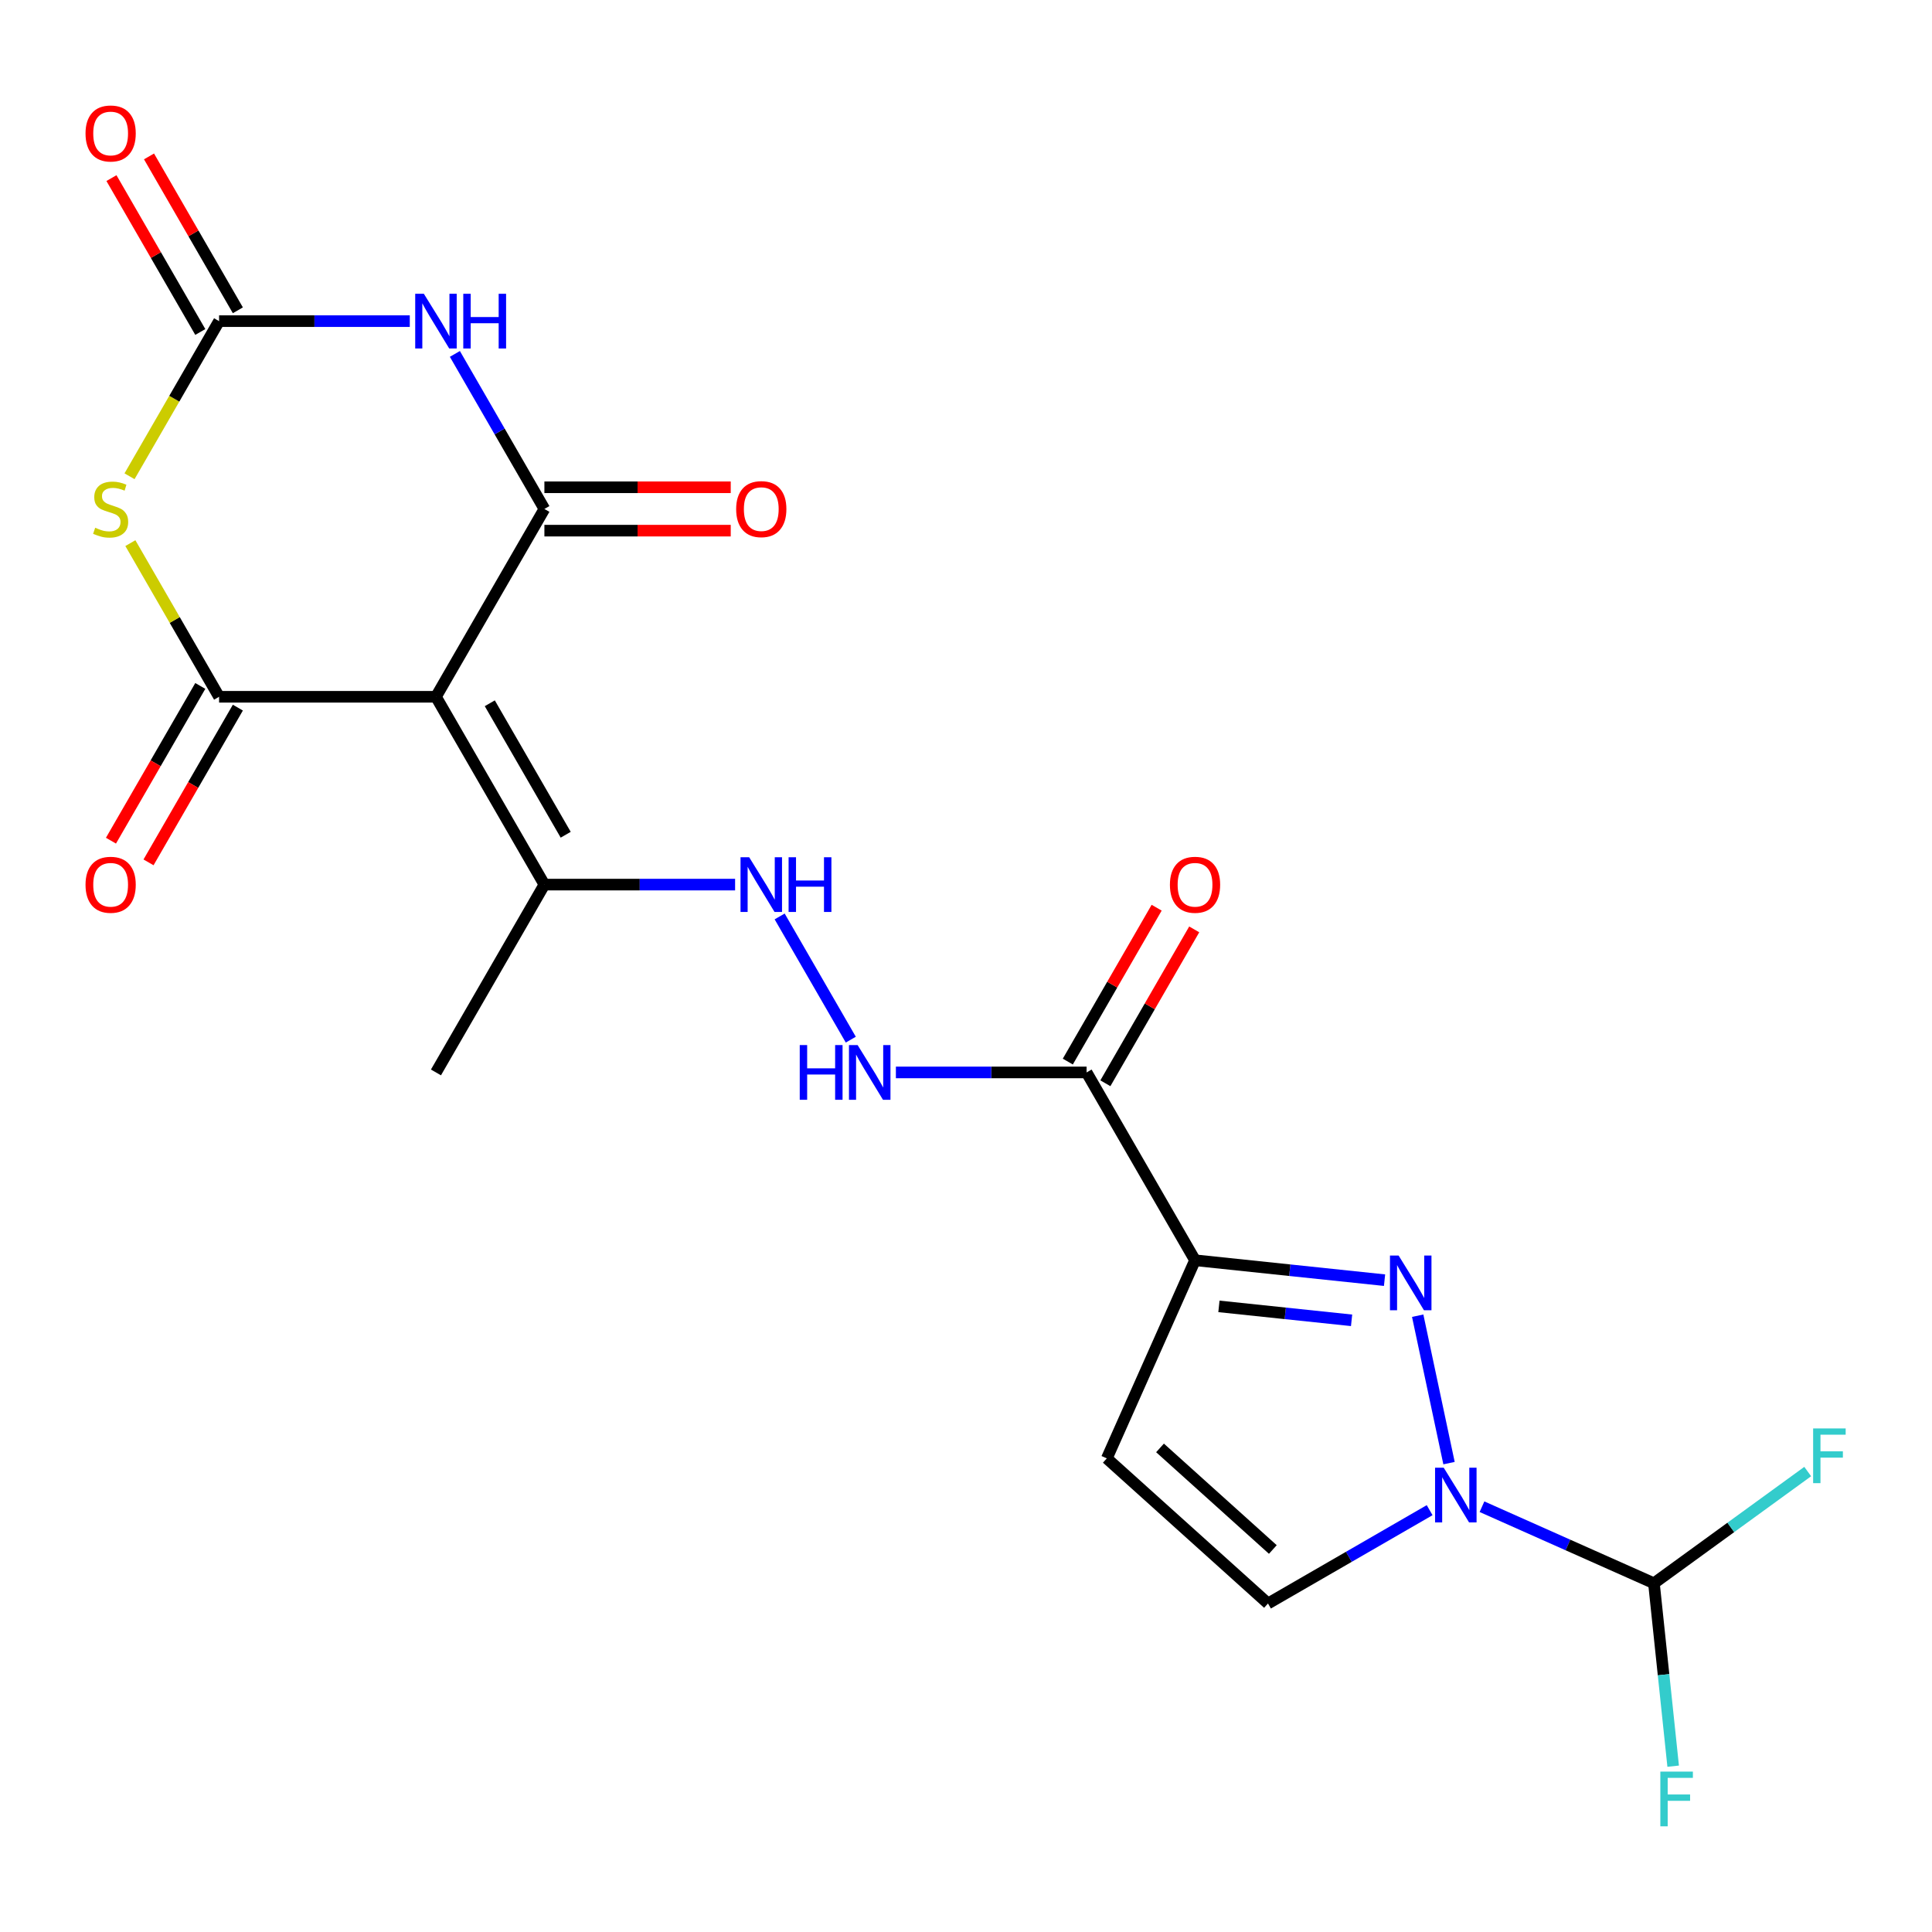 <?xml version='1.0' encoding='iso-8859-1'?>
<svg version='1.1' baseProfile='full'
              xmlns='http://www.w3.org/2000/svg'
                      xmlns:rdkit='http://www.rdkit.org/xml'
                      xmlns:xlink='http://www.w3.org/1999/xlink'
                  xml:space='preserve'
width='1000px' height='1000px' viewBox='0 0 1000 1000'>
<!-- END OF HEADER -->
<rect style='opacity:1.0;fill:#FFFFFF;stroke:none' width='1000' height='1000' x='0' y='0'> </rect>
<path class='bond-0' d='M 225.651,360.655 L 281.779,263.438' style='fill:none;fill-rule:evenodd;stroke:#000000;stroke-width:6px;stroke-linecap:butt;stroke-linejoin:miter;stroke-opacity:1' />
<path class='bond-1' d='M 225.651,360.655 L 113.395,360.655' style='fill:none;fill-rule:evenodd;stroke:#000000;stroke-width:6px;stroke-linecap:butt;stroke-linejoin:miter;stroke-opacity:1' />
<path class='bond-12' d='M 225.651,360.655 L 281.779,457.871' style='fill:none;fill-rule:evenodd;stroke:#000000;stroke-width:6px;stroke-linecap:butt;stroke-linejoin:miter;stroke-opacity:1' />
<path class='bond-12' d='M 253.514,364.012 L 292.803,432.063' style='fill:none;fill-rule:evenodd;stroke:#000000;stroke-width:6px;stroke-linecap:butt;stroke-linejoin:miter;stroke-opacity:1' />
<path class='bond-2' d='M 281.779,263.438 L 258.613,223.313' style='fill:none;fill-rule:evenodd;stroke:#000000;stroke-width:6px;stroke-linecap:butt;stroke-linejoin:miter;stroke-opacity:1' />
<path class='bond-2' d='M 258.613,223.313 L 235.447,183.188' style='fill:none;fill-rule:evenodd;stroke:#0000FF;stroke-width:6px;stroke-linecap:butt;stroke-linejoin:miter;stroke-opacity:1' />
<path class='bond-15' d='M 281.779,274.664 L 330.004,274.664' style='fill:none;fill-rule:evenodd;stroke:#000000;stroke-width:6px;stroke-linecap:butt;stroke-linejoin:miter;stroke-opacity:1' />
<path class='bond-15' d='M 330.004,274.664 L 378.228,274.664' style='fill:none;fill-rule:evenodd;stroke:#FF0000;stroke-width:6px;stroke-linecap:butt;stroke-linejoin:miter;stroke-opacity:1' />
<path class='bond-15' d='M 281.779,252.213 L 330.004,252.213' style='fill:none;fill-rule:evenodd;stroke:#000000;stroke-width:6px;stroke-linecap:butt;stroke-linejoin:miter;stroke-opacity:1' />
<path class='bond-15' d='M 330.004,252.213 L 378.228,252.213' style='fill:none;fill-rule:evenodd;stroke:#FF0000;stroke-width:6px;stroke-linecap:butt;stroke-linejoin:miter;stroke-opacity:1' />
<path class='bond-3' d='M 113.395,360.655 L 90.437,320.89' style='fill:none;fill-rule:evenodd;stroke:#000000;stroke-width:6px;stroke-linecap:butt;stroke-linejoin:miter;stroke-opacity:1' />
<path class='bond-3' d='M 90.437,320.89 L 67.479,281.125' style='fill:none;fill-rule:evenodd;stroke:#CCCC00;stroke-width:6px;stroke-linecap:butt;stroke-linejoin:miter;stroke-opacity:1' />
<path class='bond-16' d='M 103.674,355.042 L 80.554,395.087' style='fill:none;fill-rule:evenodd;stroke:#000000;stroke-width:6px;stroke-linecap:butt;stroke-linejoin:miter;stroke-opacity:1' />
<path class='bond-16' d='M 80.554,395.087 L 57.434,435.132' style='fill:none;fill-rule:evenodd;stroke:#FF0000;stroke-width:6px;stroke-linecap:butt;stroke-linejoin:miter;stroke-opacity:1' />
<path class='bond-16' d='M 123.117,366.267 L 99.997,406.312' style='fill:none;fill-rule:evenodd;stroke:#000000;stroke-width:6px;stroke-linecap:butt;stroke-linejoin:miter;stroke-opacity:1' />
<path class='bond-16' d='M 99.997,406.312 L 76.877,446.357' style='fill:none;fill-rule:evenodd;stroke:#FF0000;stroke-width:6px;stroke-linecap:butt;stroke-linejoin:miter;stroke-opacity:1' />
<path class='bond-22' d='M 212.105,166.222 L 162.75,166.222' style='fill:none;fill-rule:evenodd;stroke:#0000FF;stroke-width:6px;stroke-linecap:butt;stroke-linejoin:miter;stroke-opacity:1' />
<path class='bond-22' d='M 162.75,166.222 L 113.395,166.222' style='fill:none;fill-rule:evenodd;stroke:#000000;stroke-width:6px;stroke-linecap:butt;stroke-linejoin:miter;stroke-opacity:1' />
<path class='bond-6' d='M 67.04,246.512 L 90.218,206.367' style='fill:none;fill-rule:evenodd;stroke:#CCCC00;stroke-width:6px;stroke-linecap:butt;stroke-linejoin:miter;stroke-opacity:1' />
<path class='bond-6' d='M 90.218,206.367 L 113.395,166.222' style='fill:none;fill-rule:evenodd;stroke:#000000;stroke-width:6px;stroke-linecap:butt;stroke-linejoin:miter;stroke-opacity:1' />
<path class='bond-4' d='M 716.641,662.614 L 667.594,657.459' style='fill:none;fill-rule:evenodd;stroke:#0000FF;stroke-width:6px;stroke-linecap:butt;stroke-linejoin:miter;stroke-opacity:1' />
<path class='bond-4' d='M 667.594,657.459 L 618.547,652.304' style='fill:none;fill-rule:evenodd;stroke:#000000;stroke-width:6px;stroke-linecap:butt;stroke-linejoin:miter;stroke-opacity:1' />
<path class='bond-4' d='M 699.58,683.396 L 665.247,679.787' style='fill:none;fill-rule:evenodd;stroke:#0000FF;stroke-width:6px;stroke-linecap:butt;stroke-linejoin:miter;stroke-opacity:1' />
<path class='bond-4' d='M 665.247,679.787 L 630.914,676.179' style='fill:none;fill-rule:evenodd;stroke:#000000;stroke-width:6px;stroke-linecap:butt;stroke-linejoin:miter;stroke-opacity:1' />
<path class='bond-7' d='M 733.794,681.004 L 750.013,757.308' style='fill:none;fill-rule:evenodd;stroke:#0000FF;stroke-width:6px;stroke-linecap:butt;stroke-linejoin:miter;stroke-opacity:1' />
<path class='bond-5' d='M 618.547,652.304 L 562.419,555.087' style='fill:none;fill-rule:evenodd;stroke:#000000;stroke-width:6px;stroke-linecap:butt;stroke-linejoin:miter;stroke-opacity:1' />
<path class='bond-9' d='M 618.547,652.304 L 572.888,754.855' style='fill:none;fill-rule:evenodd;stroke:#000000;stroke-width:6px;stroke-linecap:butt;stroke-linejoin:miter;stroke-opacity:1' />
<path class='bond-17' d='M 123.117,160.609 L 100.124,120.784' style='fill:none;fill-rule:evenodd;stroke:#000000;stroke-width:6px;stroke-linecap:butt;stroke-linejoin:miter;stroke-opacity:1' />
<path class='bond-17' d='M 100.124,120.784 L 77.131,80.959' style='fill:none;fill-rule:evenodd;stroke:#FF0000;stroke-width:6px;stroke-linecap:butt;stroke-linejoin:miter;stroke-opacity:1' />
<path class='bond-17' d='M 103.674,171.835 L 80.681,132.01' style='fill:none;fill-rule:evenodd;stroke:#000000;stroke-width:6px;stroke-linecap:butt;stroke-linejoin:miter;stroke-opacity:1' />
<path class='bond-17' d='M 80.681,132.01 L 57.688,92.185' style='fill:none;fill-rule:evenodd;stroke:#FF0000;stroke-width:6px;stroke-linecap:butt;stroke-linejoin:miter;stroke-opacity:1' />
<path class='bond-11' d='M 767.073,779.872 L 811.575,799.685' style='fill:none;fill-rule:evenodd;stroke:#0000FF;stroke-width:6px;stroke-linecap:butt;stroke-linejoin:miter;stroke-opacity:1' />
<path class='bond-11' d='M 811.575,799.685 L 856.077,819.499' style='fill:none;fill-rule:evenodd;stroke:#000000;stroke-width:6px;stroke-linecap:butt;stroke-linejoin:miter;stroke-opacity:1' />
<path class='bond-23' d='M 739.98,781.662 L 698.145,805.815' style='fill:none;fill-rule:evenodd;stroke:#0000FF;stroke-width:6px;stroke-linecap:butt;stroke-linejoin:miter;stroke-opacity:1' />
<path class='bond-23' d='M 698.145,805.815 L 656.31,829.968' style='fill:none;fill-rule:evenodd;stroke:#000000;stroke-width:6px;stroke-linecap:butt;stroke-linejoin:miter;stroke-opacity:1' />
<path class='bond-8' d='M 562.419,555.087 L 513.064,555.087' style='fill:none;fill-rule:evenodd;stroke:#000000;stroke-width:6px;stroke-linecap:butt;stroke-linejoin:miter;stroke-opacity:1' />
<path class='bond-8' d='M 513.064,555.087 L 463.709,555.087' style='fill:none;fill-rule:evenodd;stroke:#0000FF;stroke-width:6px;stroke-linecap:butt;stroke-linejoin:miter;stroke-opacity:1' />
<path class='bond-18' d='M 572.14,560.7 L 595.133,520.875' style='fill:none;fill-rule:evenodd;stroke:#000000;stroke-width:6px;stroke-linecap:butt;stroke-linejoin:miter;stroke-opacity:1' />
<path class='bond-18' d='M 595.133,520.875 L 618.126,481.05' style='fill:none;fill-rule:evenodd;stroke:#FF0000;stroke-width:6px;stroke-linecap:butt;stroke-linejoin:miter;stroke-opacity:1' />
<path class='bond-18' d='M 552.697,549.475 L 575.69,509.65' style='fill:none;fill-rule:evenodd;stroke:#000000;stroke-width:6px;stroke-linecap:butt;stroke-linejoin:miter;stroke-opacity:1' />
<path class='bond-18' d='M 575.69,509.65 L 598.683,469.825' style='fill:none;fill-rule:evenodd;stroke:#FF0000;stroke-width:6px;stroke-linecap:butt;stroke-linejoin:miter;stroke-opacity:1' />
<path class='bond-10' d='M 572.888,754.855 L 656.31,829.968' style='fill:none;fill-rule:evenodd;stroke:#000000;stroke-width:6px;stroke-linecap:butt;stroke-linejoin:miter;stroke-opacity:1' />
<path class='bond-10' d='M 600.424,749.437 L 658.82,802.017' style='fill:none;fill-rule:evenodd;stroke:#000000;stroke-width:6px;stroke-linecap:butt;stroke-linejoin:miter;stroke-opacity:1' />
<path class='bond-19' d='M 856.077,819.499 L 861.053,866.836' style='fill:none;fill-rule:evenodd;stroke:#000000;stroke-width:6px;stroke-linecap:butt;stroke-linejoin:miter;stroke-opacity:1' />
<path class='bond-19' d='M 861.053,866.836 L 866.028,914.174' style='fill:none;fill-rule:evenodd;stroke:#33CCCC;stroke-width:6px;stroke-linecap:butt;stroke-linejoin:miter;stroke-opacity:1' />
<path class='bond-20' d='M 856.077,819.499 L 895.873,790.586' style='fill:none;fill-rule:evenodd;stroke:#000000;stroke-width:6px;stroke-linecap:butt;stroke-linejoin:miter;stroke-opacity:1' />
<path class='bond-20' d='M 895.873,790.586 L 935.668,761.673' style='fill:none;fill-rule:evenodd;stroke:#33CCCC;stroke-width:6px;stroke-linecap:butt;stroke-linejoin:miter;stroke-opacity:1' />
<path class='bond-14' d='M 281.779,457.871 L 331.134,457.871' style='fill:none;fill-rule:evenodd;stroke:#000000;stroke-width:6px;stroke-linecap:butt;stroke-linejoin:miter;stroke-opacity:1' />
<path class='bond-14' d='M 331.134,457.871 L 380.488,457.871' style='fill:none;fill-rule:evenodd;stroke:#0000FF;stroke-width:6px;stroke-linecap:butt;stroke-linejoin:miter;stroke-opacity:1' />
<path class='bond-21' d='M 281.779,457.871 L 225.651,555.087' style='fill:none;fill-rule:evenodd;stroke:#000000;stroke-width:6px;stroke-linecap:butt;stroke-linejoin:miter;stroke-opacity:1' />
<path class='bond-13' d='M 440.367,538.121 L 403.548,474.348' style='fill:none;fill-rule:evenodd;stroke:#0000FF;stroke-width:6px;stroke-linecap:butt;stroke-linejoin:miter;stroke-opacity:1' />
<path  class='atom-3' d='M 219.391 152.062
L 228.671 167.062
Q 229.591 168.542, 231.071 171.222
Q 232.551 173.902, 232.631 174.062
L 232.631 152.062
L 236.391 152.062
L 236.391 180.382
L 232.511 180.382
L 222.551 163.982
Q 221.391 162.062, 220.151 159.862
Q 218.951 157.662, 218.591 156.982
L 218.591 180.382
L 214.911 180.382
L 214.911 152.062
L 219.391 152.062
' fill='#0000FF'/>
<path  class='atom-3' d='M 239.791 152.062
L 243.631 152.062
L 243.631 164.102
L 258.111 164.102
L 258.111 152.062
L 261.951 152.062
L 261.951 180.382
L 258.111 180.382
L 258.111 167.302
L 243.631 167.302
L 243.631 180.382
L 239.791 180.382
L 239.791 152.062
' fill='#0000FF'/>
<path  class='atom-4' d='M 49.267 273.158
Q 49.587 273.278, 50.907 273.838
Q 52.227 274.398, 53.667 274.758
Q 55.147 275.078, 56.587 275.078
Q 59.267 275.078, 60.827 273.798
Q 62.387 272.478, 62.387 270.198
Q 62.387 268.638, 61.587 267.678
Q 60.827 266.718, 59.627 266.198
Q 58.427 265.678, 56.427 265.078
Q 53.907 264.318, 52.387 263.598
Q 50.907 262.878, 49.827 261.358
Q 48.787 259.838, 48.787 257.278
Q 48.787 253.718, 51.187 251.518
Q 53.627 249.318, 58.427 249.318
Q 61.707 249.318, 65.427 250.878
L 64.507 253.958
Q 61.107 252.558, 58.547 252.558
Q 55.787 252.558, 54.267 253.718
Q 52.747 254.838, 52.787 256.798
Q 52.787 258.318, 53.547 259.238
Q 54.347 260.158, 55.467 260.678
Q 56.627 261.198, 58.547 261.798
Q 61.107 262.598, 62.627 263.398
Q 64.147 264.198, 65.227 265.838
Q 66.347 267.438, 66.347 270.198
Q 66.347 274.118, 63.707 276.238
Q 61.107 278.318, 56.747 278.318
Q 54.227 278.318, 52.307 277.758
Q 50.427 277.238, 48.187 276.318
L 49.267 273.158
' fill='#CCCC00'/>
<path  class='atom-5' d='M 723.927 649.878
L 733.207 664.878
Q 734.127 666.358, 735.607 669.038
Q 737.087 671.718, 737.167 671.878
L 737.167 649.878
L 740.927 649.878
L 740.927 678.198
L 737.047 678.198
L 727.087 661.798
Q 725.927 659.878, 724.687 657.678
Q 723.487 655.478, 723.127 654.798
L 723.127 678.198
L 719.447 678.198
L 719.447 649.878
L 723.927 649.878
' fill='#0000FF'/>
<path  class='atom-8' d='M 747.267 759.681
L 756.547 774.681
Q 757.467 776.161, 758.947 778.841
Q 760.427 781.521, 760.507 781.681
L 760.507 759.681
L 764.267 759.681
L 764.267 788.001
L 760.387 788.001
L 750.427 771.601
Q 749.267 769.681, 748.027 767.481
Q 746.827 765.281, 746.467 764.601
L 746.467 788.001
L 742.787 788.001
L 742.787 759.681
L 747.267 759.681
' fill='#0000FF'/>
<path  class='atom-14' d='M 413.943 540.927
L 417.783 540.927
L 417.783 552.967
L 432.263 552.967
L 432.263 540.927
L 436.103 540.927
L 436.103 569.247
L 432.263 569.247
L 432.263 556.167
L 417.783 556.167
L 417.783 569.247
L 413.943 569.247
L 413.943 540.927
' fill='#0000FF'/>
<path  class='atom-14' d='M 443.903 540.927
L 453.183 555.927
Q 454.103 557.407, 455.583 560.087
Q 457.063 562.767, 457.143 562.927
L 457.143 540.927
L 460.903 540.927
L 460.903 569.247
L 457.023 569.247
L 447.063 552.847
Q 445.903 550.927, 444.663 548.727
Q 443.463 546.527, 443.103 545.847
L 443.103 569.247
L 439.423 569.247
L 439.423 540.927
L 443.903 540.927
' fill='#0000FF'/>
<path  class='atom-15' d='M 387.775 443.711
L 397.055 458.711
Q 397.975 460.191, 399.455 462.871
Q 400.935 465.551, 401.015 465.711
L 401.015 443.711
L 404.775 443.711
L 404.775 472.031
L 400.895 472.031
L 390.935 455.631
Q 389.775 453.711, 388.535 451.511
Q 387.335 449.311, 386.975 448.631
L 386.975 472.031
L 383.295 472.031
L 383.295 443.711
L 387.775 443.711
' fill='#0000FF'/>
<path  class='atom-15' d='M 408.175 443.711
L 412.015 443.711
L 412.015 455.751
L 426.495 455.751
L 426.495 443.711
L 430.335 443.711
L 430.335 472.031
L 426.495 472.031
L 426.495 458.951
L 412.015 458.951
L 412.015 472.031
L 408.175 472.031
L 408.175 443.711
' fill='#0000FF'/>
<path  class='atom-16' d='M 381.035 263.518
Q 381.035 256.718, 384.395 252.918
Q 387.755 249.118, 394.035 249.118
Q 400.315 249.118, 403.675 252.918
Q 407.035 256.718, 407.035 263.518
Q 407.035 270.398, 403.635 274.318
Q 400.235 278.198, 394.035 278.198
Q 387.795 278.198, 384.395 274.318
Q 381.035 270.438, 381.035 263.518
M 394.035 274.998
Q 398.355 274.998, 400.675 272.118
Q 403.035 269.198, 403.035 263.518
Q 403.035 257.958, 400.675 255.158
Q 398.355 252.318, 394.035 252.318
Q 389.715 252.318, 387.355 255.118
Q 385.035 257.918, 385.035 263.518
Q 385.035 269.238, 387.355 272.118
Q 389.715 274.998, 394.035 274.998
' fill='#FF0000'/>
<path  class='atom-17' d='M 44.267 457.951
Q 44.267 451.151, 47.627 447.351
Q 50.987 443.551, 57.267 443.551
Q 63.547 443.551, 66.907 447.351
Q 70.267 451.151, 70.267 457.951
Q 70.267 464.831, 66.867 468.751
Q 63.467 472.631, 57.267 472.631
Q 51.027 472.631, 47.627 468.751
Q 44.267 464.871, 44.267 457.951
M 57.267 469.431
Q 61.587 469.431, 63.907 466.551
Q 66.267 463.631, 66.267 457.951
Q 66.267 452.391, 63.907 449.591
Q 61.587 446.751, 57.267 446.751
Q 52.947 446.751, 50.587 449.551
Q 48.267 452.351, 48.267 457.951
Q 48.267 463.671, 50.587 466.551
Q 52.947 469.431, 57.267 469.431
' fill='#FF0000'/>
<path  class='atom-18' d='M 44.267 69.085
Q 44.267 62.285, 47.627 58.486
Q 50.987 54.685, 57.267 54.685
Q 63.547 54.685, 66.907 58.486
Q 70.267 62.285, 70.267 69.085
Q 70.267 75.966, 66.867 79.885
Q 63.467 83.766, 57.267 83.766
Q 51.027 83.766, 47.627 79.885
Q 44.267 76.005, 44.267 69.085
M 57.267 80.566
Q 61.587 80.566, 63.907 77.686
Q 66.267 74.766, 66.267 69.085
Q 66.267 63.526, 63.907 60.725
Q 61.587 57.886, 57.267 57.886
Q 52.947 57.886, 50.587 60.685
Q 48.267 63.486, 48.267 69.085
Q 48.267 74.805, 50.587 77.686
Q 52.947 80.566, 57.267 80.566
' fill='#FF0000'/>
<path  class='atom-19' d='M 605.547 457.951
Q 605.547 451.151, 608.907 447.351
Q 612.267 443.551, 618.547 443.551
Q 624.827 443.551, 628.187 447.351
Q 631.547 451.151, 631.547 457.951
Q 631.547 464.831, 628.147 468.751
Q 624.747 472.631, 618.547 472.631
Q 612.307 472.631, 608.907 468.751
Q 605.547 464.871, 605.547 457.951
M 618.547 469.431
Q 622.867 469.431, 625.187 466.551
Q 627.547 463.631, 627.547 457.951
Q 627.547 452.391, 625.187 449.591
Q 622.867 446.751, 618.547 446.751
Q 614.227 446.751, 611.867 449.551
Q 609.547 452.351, 609.547 457.951
Q 609.547 463.671, 611.867 466.551
Q 614.227 469.431, 618.547 469.431
' fill='#FF0000'/>
<path  class='atom-20' d='M 859.391 916.98
L 876.231 916.98
L 876.231 920.22
L 863.191 920.22
L 863.191 928.82
L 874.791 928.82
L 874.791 932.1
L 863.191 932.1
L 863.191 945.3
L 859.391 945.3
L 859.391 916.98
' fill='#33CCCC'/>
<path  class='atom-21' d='M 938.474 739.357
L 955.314 739.357
L 955.314 742.597
L 942.274 742.597
L 942.274 751.197
L 953.874 751.197
L 953.874 754.477
L 942.274 754.477
L 942.274 767.677
L 938.474 767.677
L 938.474 739.357
' fill='#33CCCC'/>
</svg>
